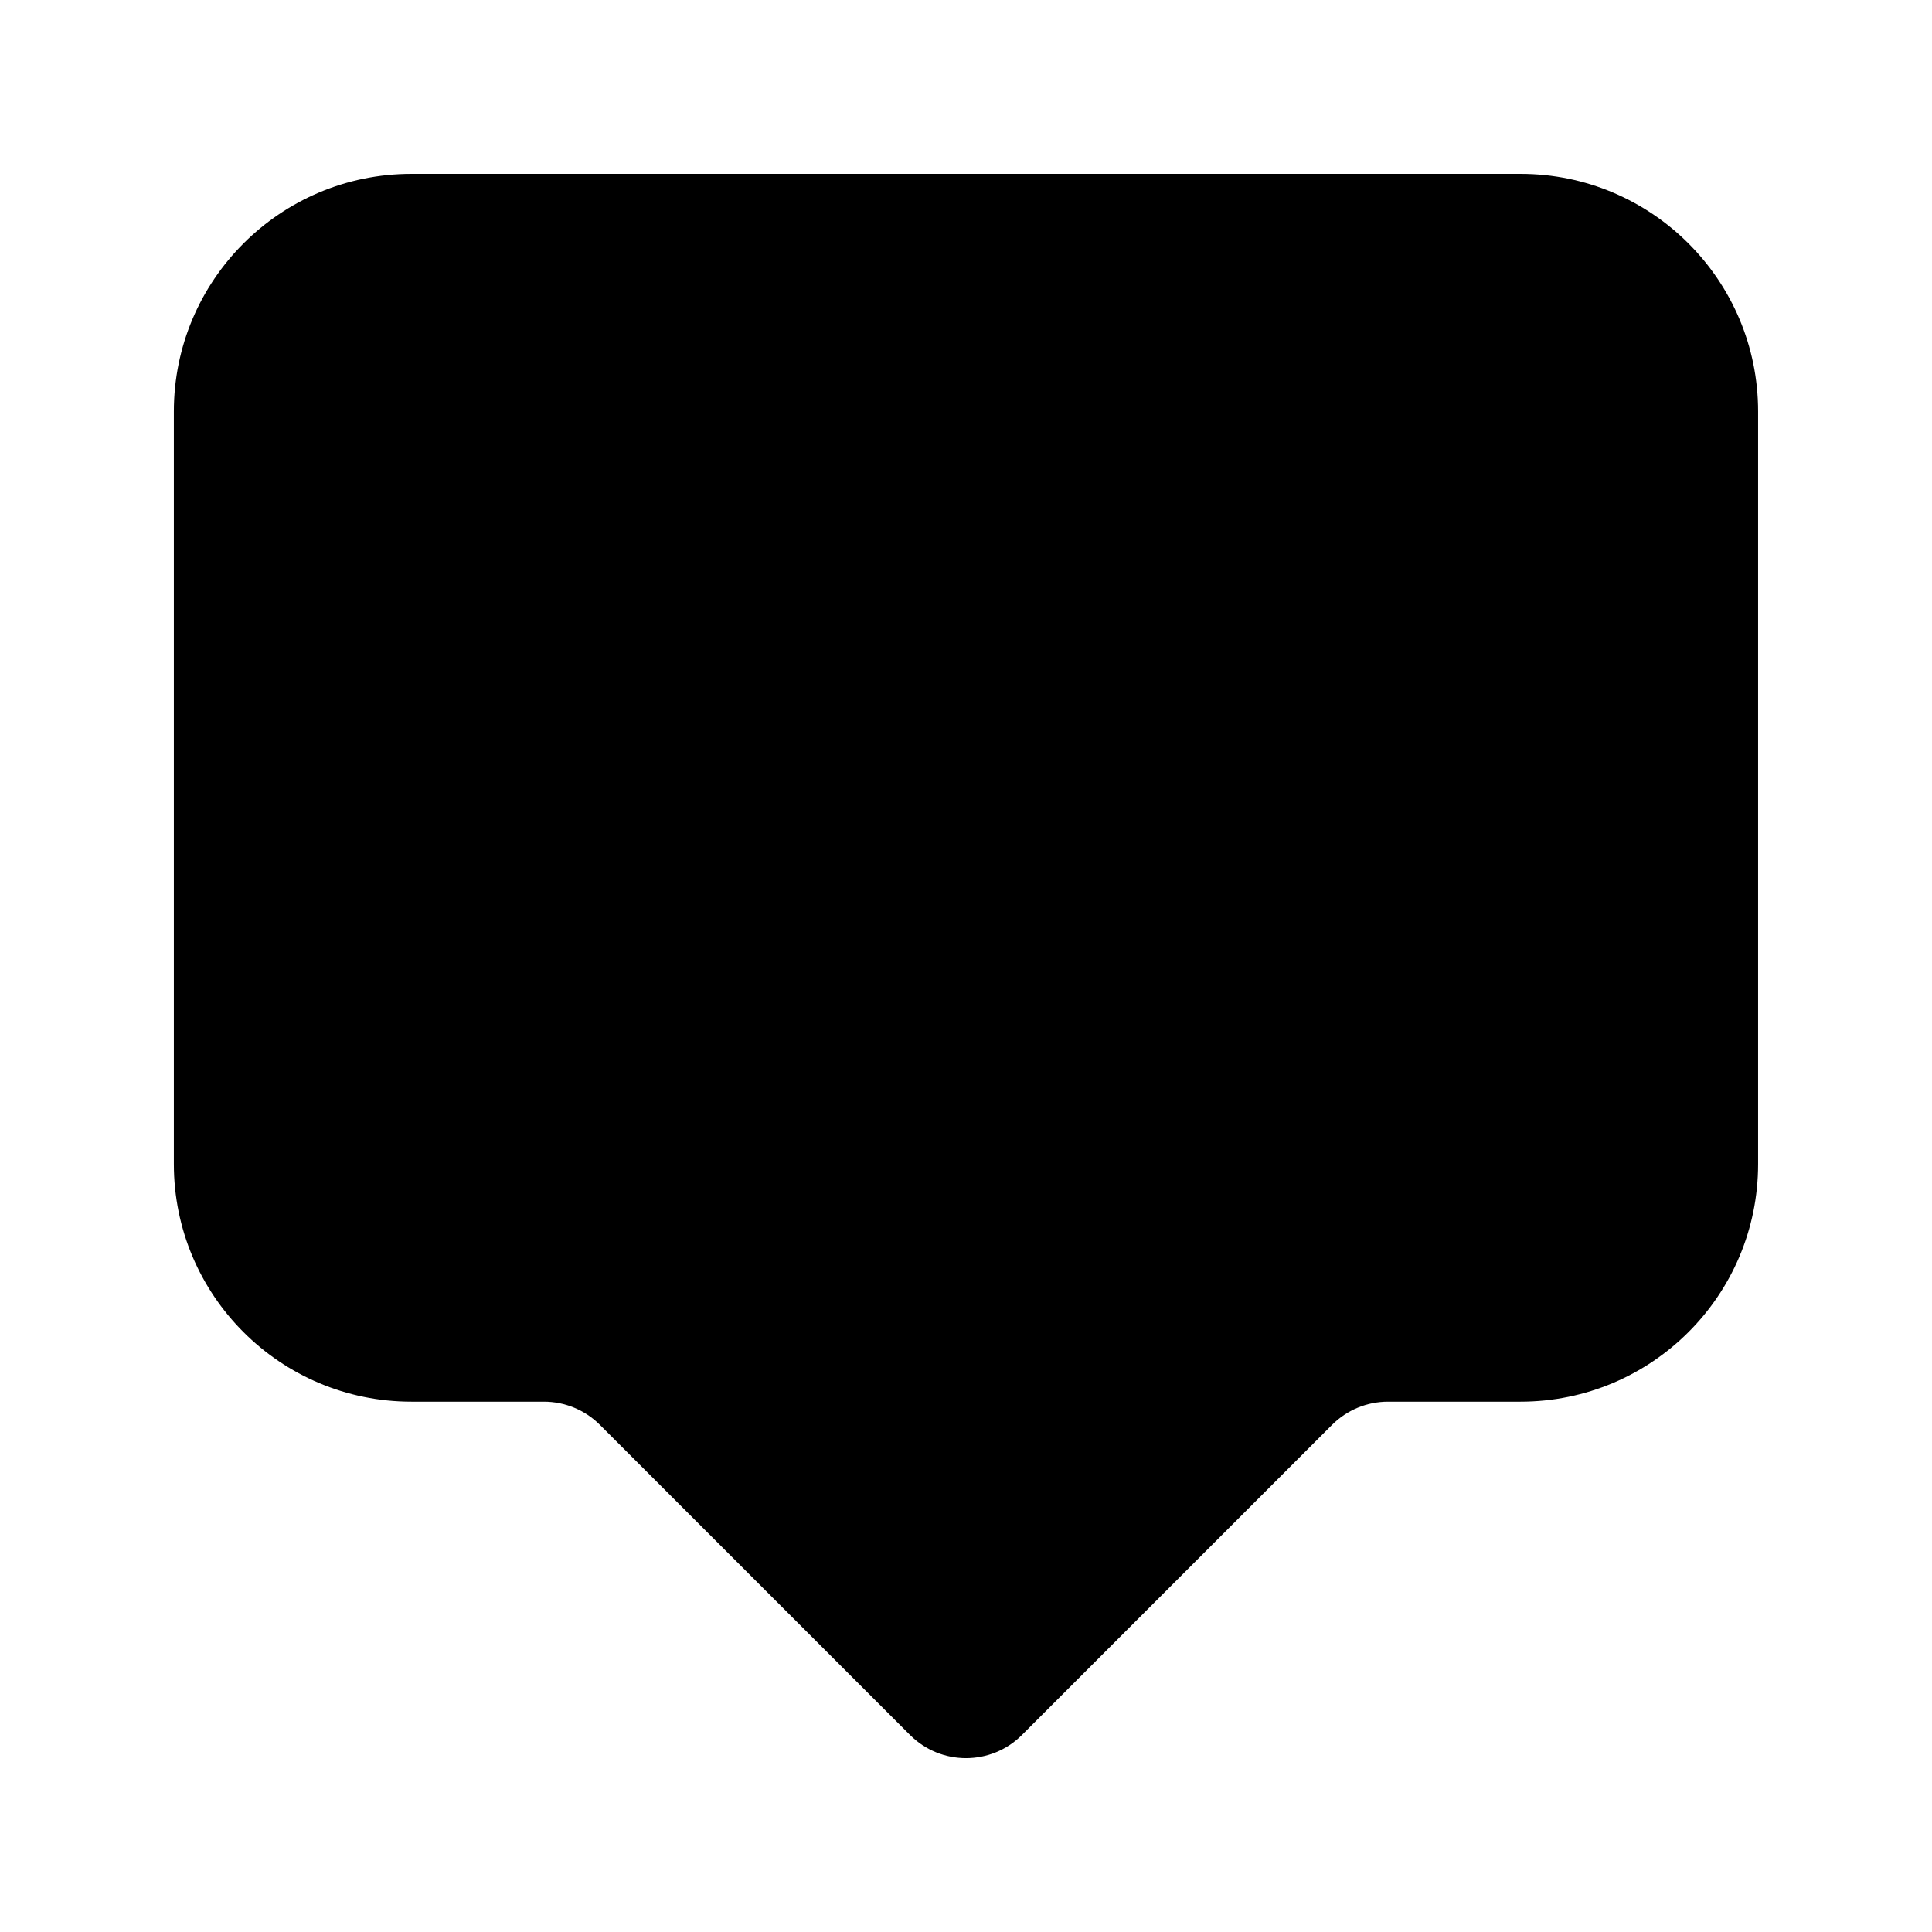 <?xml version="1.0" encoding="UTF-8"?>
<!-- Uploaded to: ICON Repo, www.svgrepo.com, Generator: ICON Repo Mixer Tools -->
<svg fill="#000000" width="800px" height="800px" version="1.1" viewBox="144 144 512 512" xmlns="http://www.w3.org/2000/svg">
 <path d="m253.05 190.08c-34.781 0-62.977 28.195-62.977 62.977v199.43c0 34.781 28.195 62.973 62.977 62.973h35.09c5.566 0 10.906 2.215 14.844 6.148l82.168 82.168c8.195 8.199 21.488 8.199 29.688 0l82.164-82.168c3.938-3.934 9.277-6.148 14.844-6.148h35.09c34.785 0 62.977-28.191 62.977-62.973v-199.43c0-34.781-28.191-62.977-62.977-62.977z"/>
</svg>